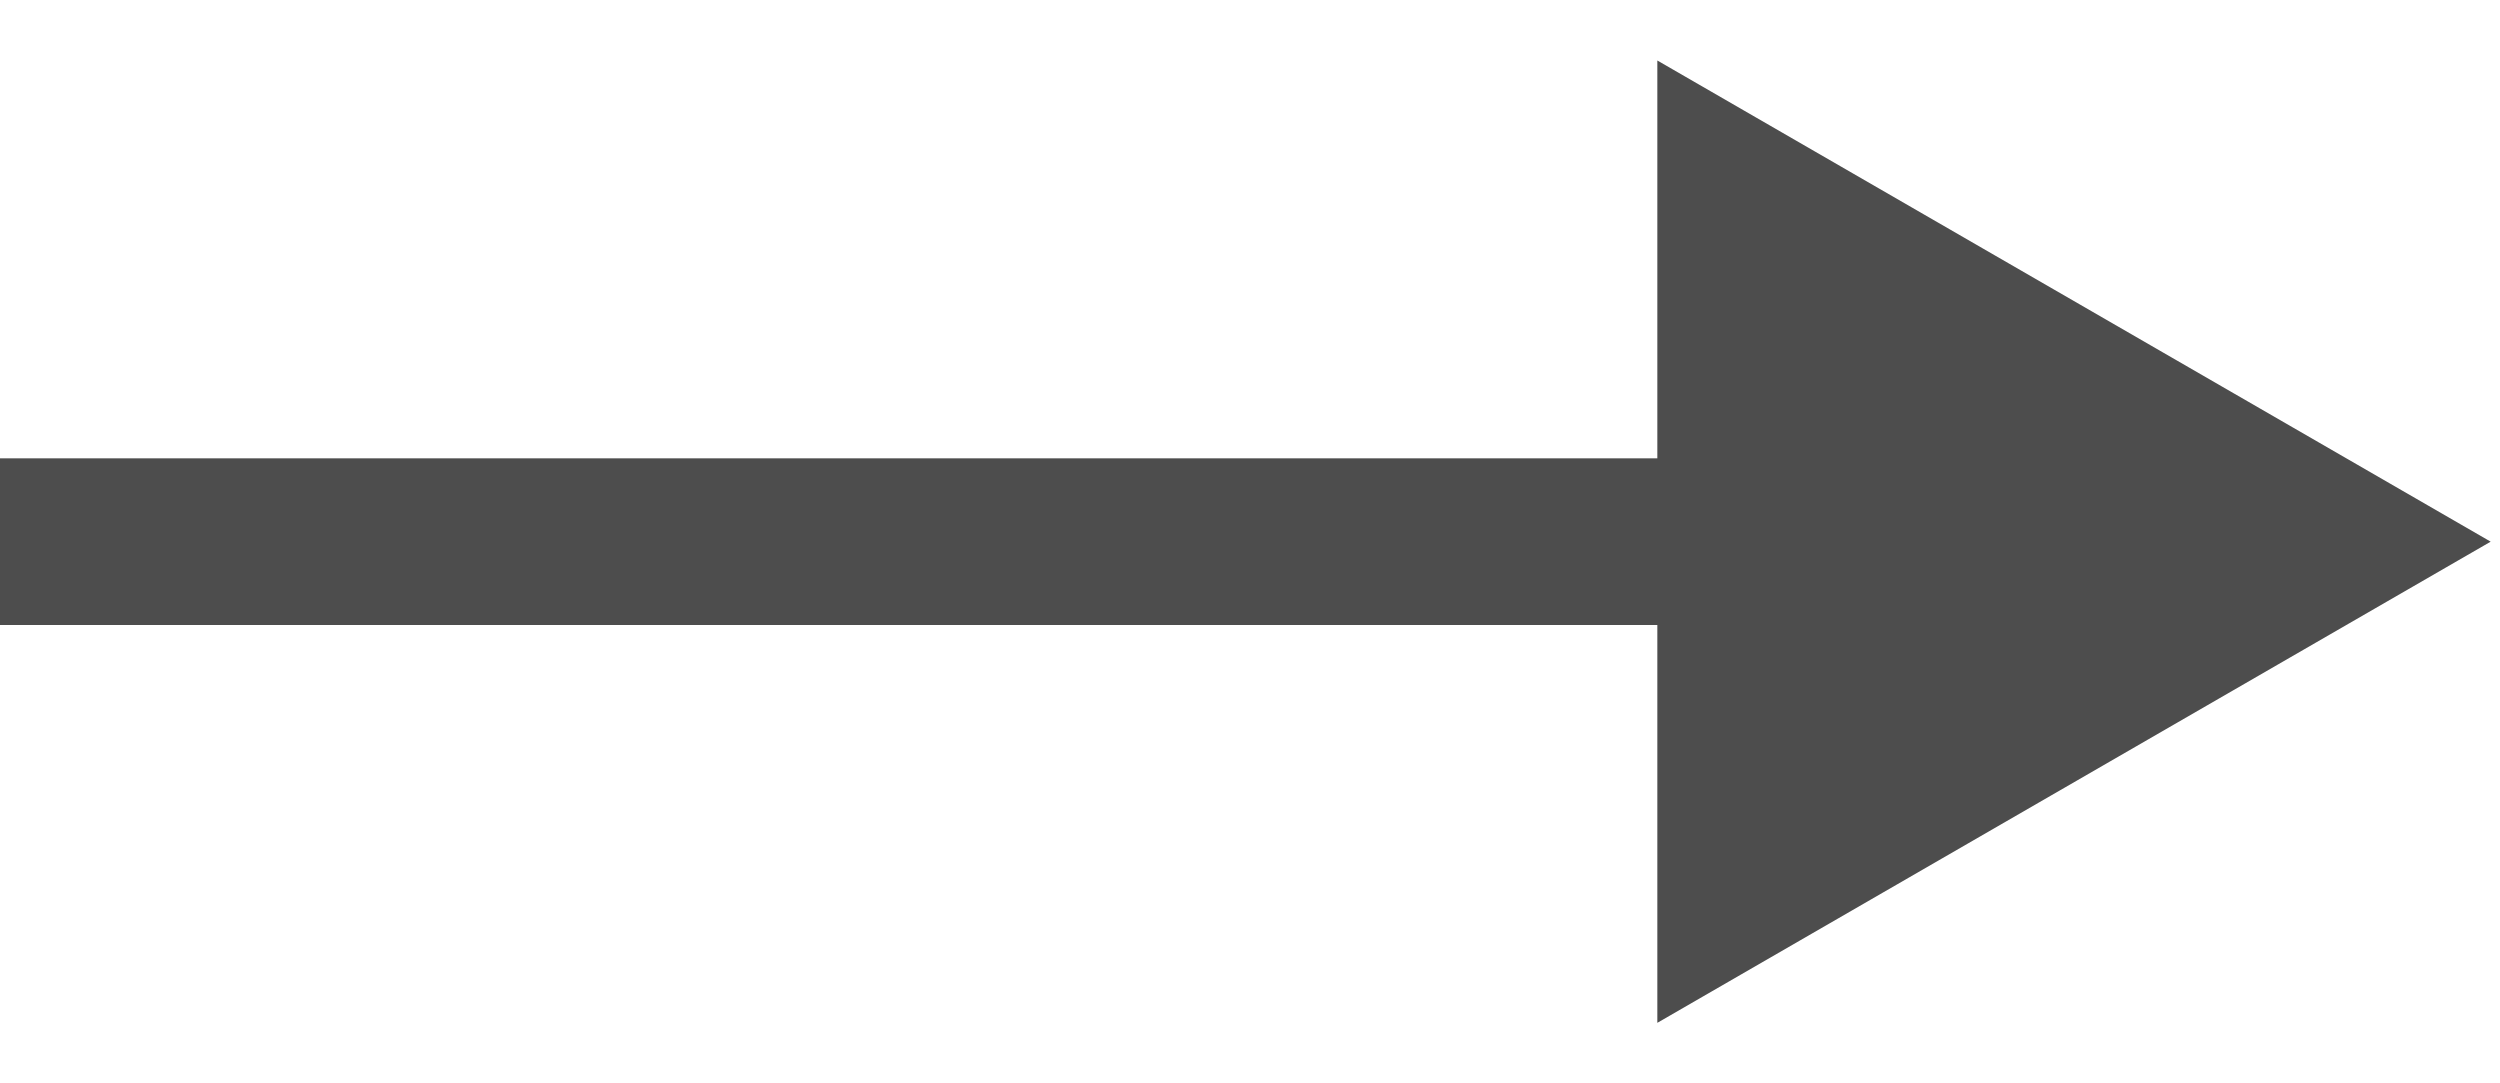 <svg width="30" height="13" viewBox="0 0 30 13" fill="none" xmlns="http://www.w3.org/2000/svg">
<path d="M29.888 6.5L19.888 0.726L19.888 12.274L29.888 6.5ZM0 7.5L20.888 7.5L20.888 5.5L0 5.5L0 7.5Z" fill="#4D4D4D"/>
</svg>
